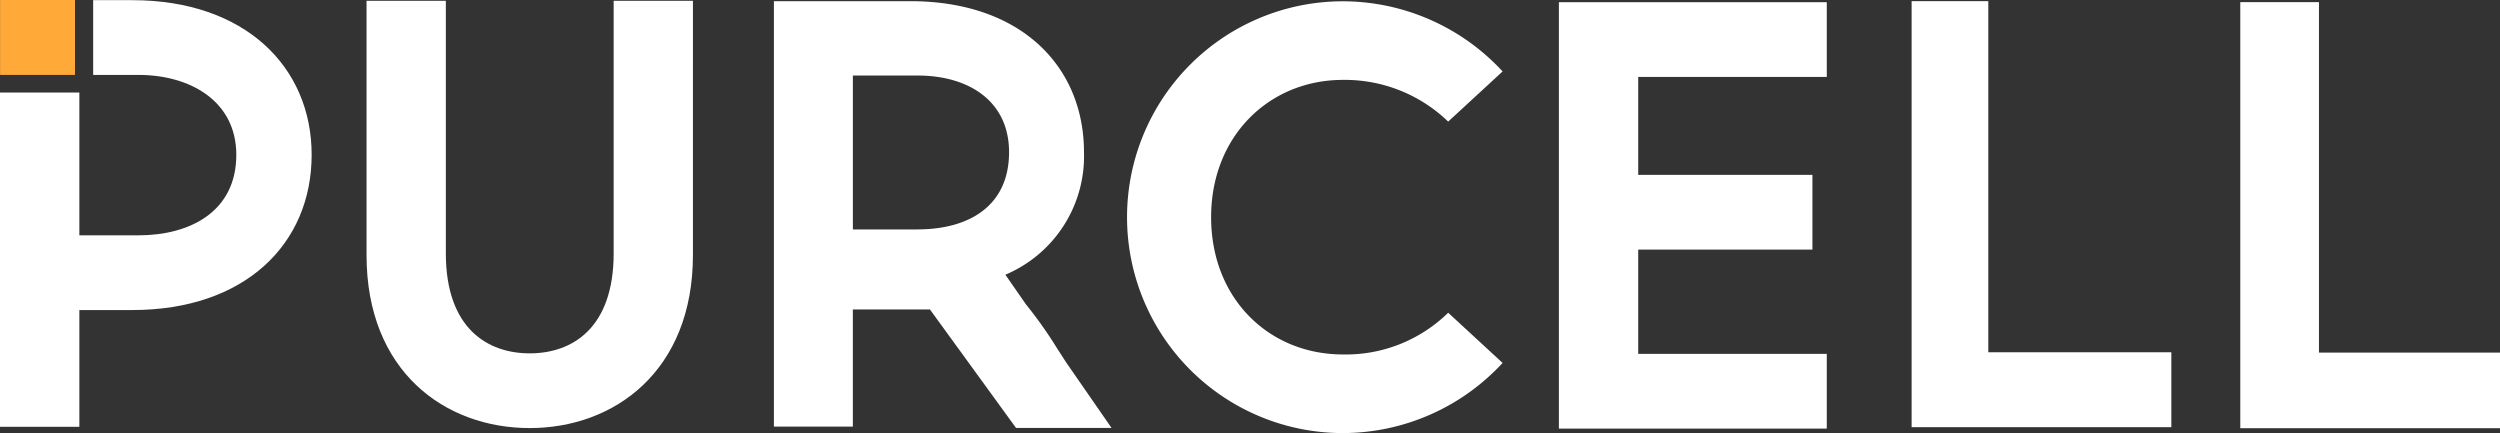 <svg xmlns="http://www.w3.org/2000/svg" width="181.746" height="31.483" viewBox="0 0 181.746 31.483"><rect x="0" y="0" width="181.746" height="31.483" fill="#333333" stroke="none"/><defs><style>.a{fill:#fff;}.b{fill:#ffa938;}</style></defs><g transform="translate(3233 394)"><path class="a" d="M194.125,280.754h-2.841v5.434h3.3c3.72,0,7.106,1.881,7.106,5.811,0,4.138-3.386,5.851-7.106,5.851H190.28V287.471h-5.769v24.3h5.769v-8.489h3.845c8.194,0,13.042-4.807,13.042-11.285C207.167,285.6,202.318,280.754,194.125,280.754Z" transform="translate(-3417.511 -674.742)"/><path class="a" d="M241.638,299.3c0,8.439-5.723,12.574-11.864,12.574-6.182,0-11.864-4.135-11.864-12.574V280.811h5.765v18.363c0,5.472,3.049,7.269,6.1,7.269s6.1-1.8,6.1-7.269V280.811h5.764Z" transform="translate(-3424.263 -674.754)"/><path class="a" d="M314.521,285.956l-3.956,3.648a10.805,10.805,0,0,0-7.65-3.033c-5.364,0-9.584,4.089-9.584,9.98,0,5.935,4.22,9.98,9.584,9.98a10.621,10.621,0,0,0,7.65-3.033l3.956,3.649a15.837,15.837,0,0,1-11.607,5.1,15.695,15.695,0,0,1,0-31.39A15.834,15.834,0,0,1,314.521,285.956Z" transform="translate(-3438.285 -674.763)"/><path class="a" d="M344.989,293.491v5.433H332.325v7.58h13.708v5.433H326.558v-31h19.475v5.433H332.325v7.122Z" transform="translate(-3446.229 -674.779)"/><path class="a" d="M358.7,311.816V280.845h5.574V306.37h13.307v5.446Z" transform="translate(-3452.728 -674.761)"/><path class="a" d="M388.646,311.907V280.936h5.72v25.477h13.162v5.494Z" transform="translate(-3458.781 -674.779)"/><rect class="b" width="5.446" height="5.446" transform="translate(-3232.994 -394)"/><path class="a" d="M276.273,307.1l-.651-1.009a30.54,30.54,0,0,0-2.264-3.2l-1.5-2.16a9.348,9.348,0,0,0,5.716-8.908c0-6.154-4.491-10.978-12.642-10.978h-9.9v30.929h5.739v-8.515h5.606l6.257,8.611h6.943Zm-10.8-9.658h-4.7V286.251h4.7c3.743,0,6.654,1.871,6.654,5.572C272.129,295.732,269.218,297.437,265.475,297.437Z" transform="translate(-3431.77 -674.76)"/></g></svg>